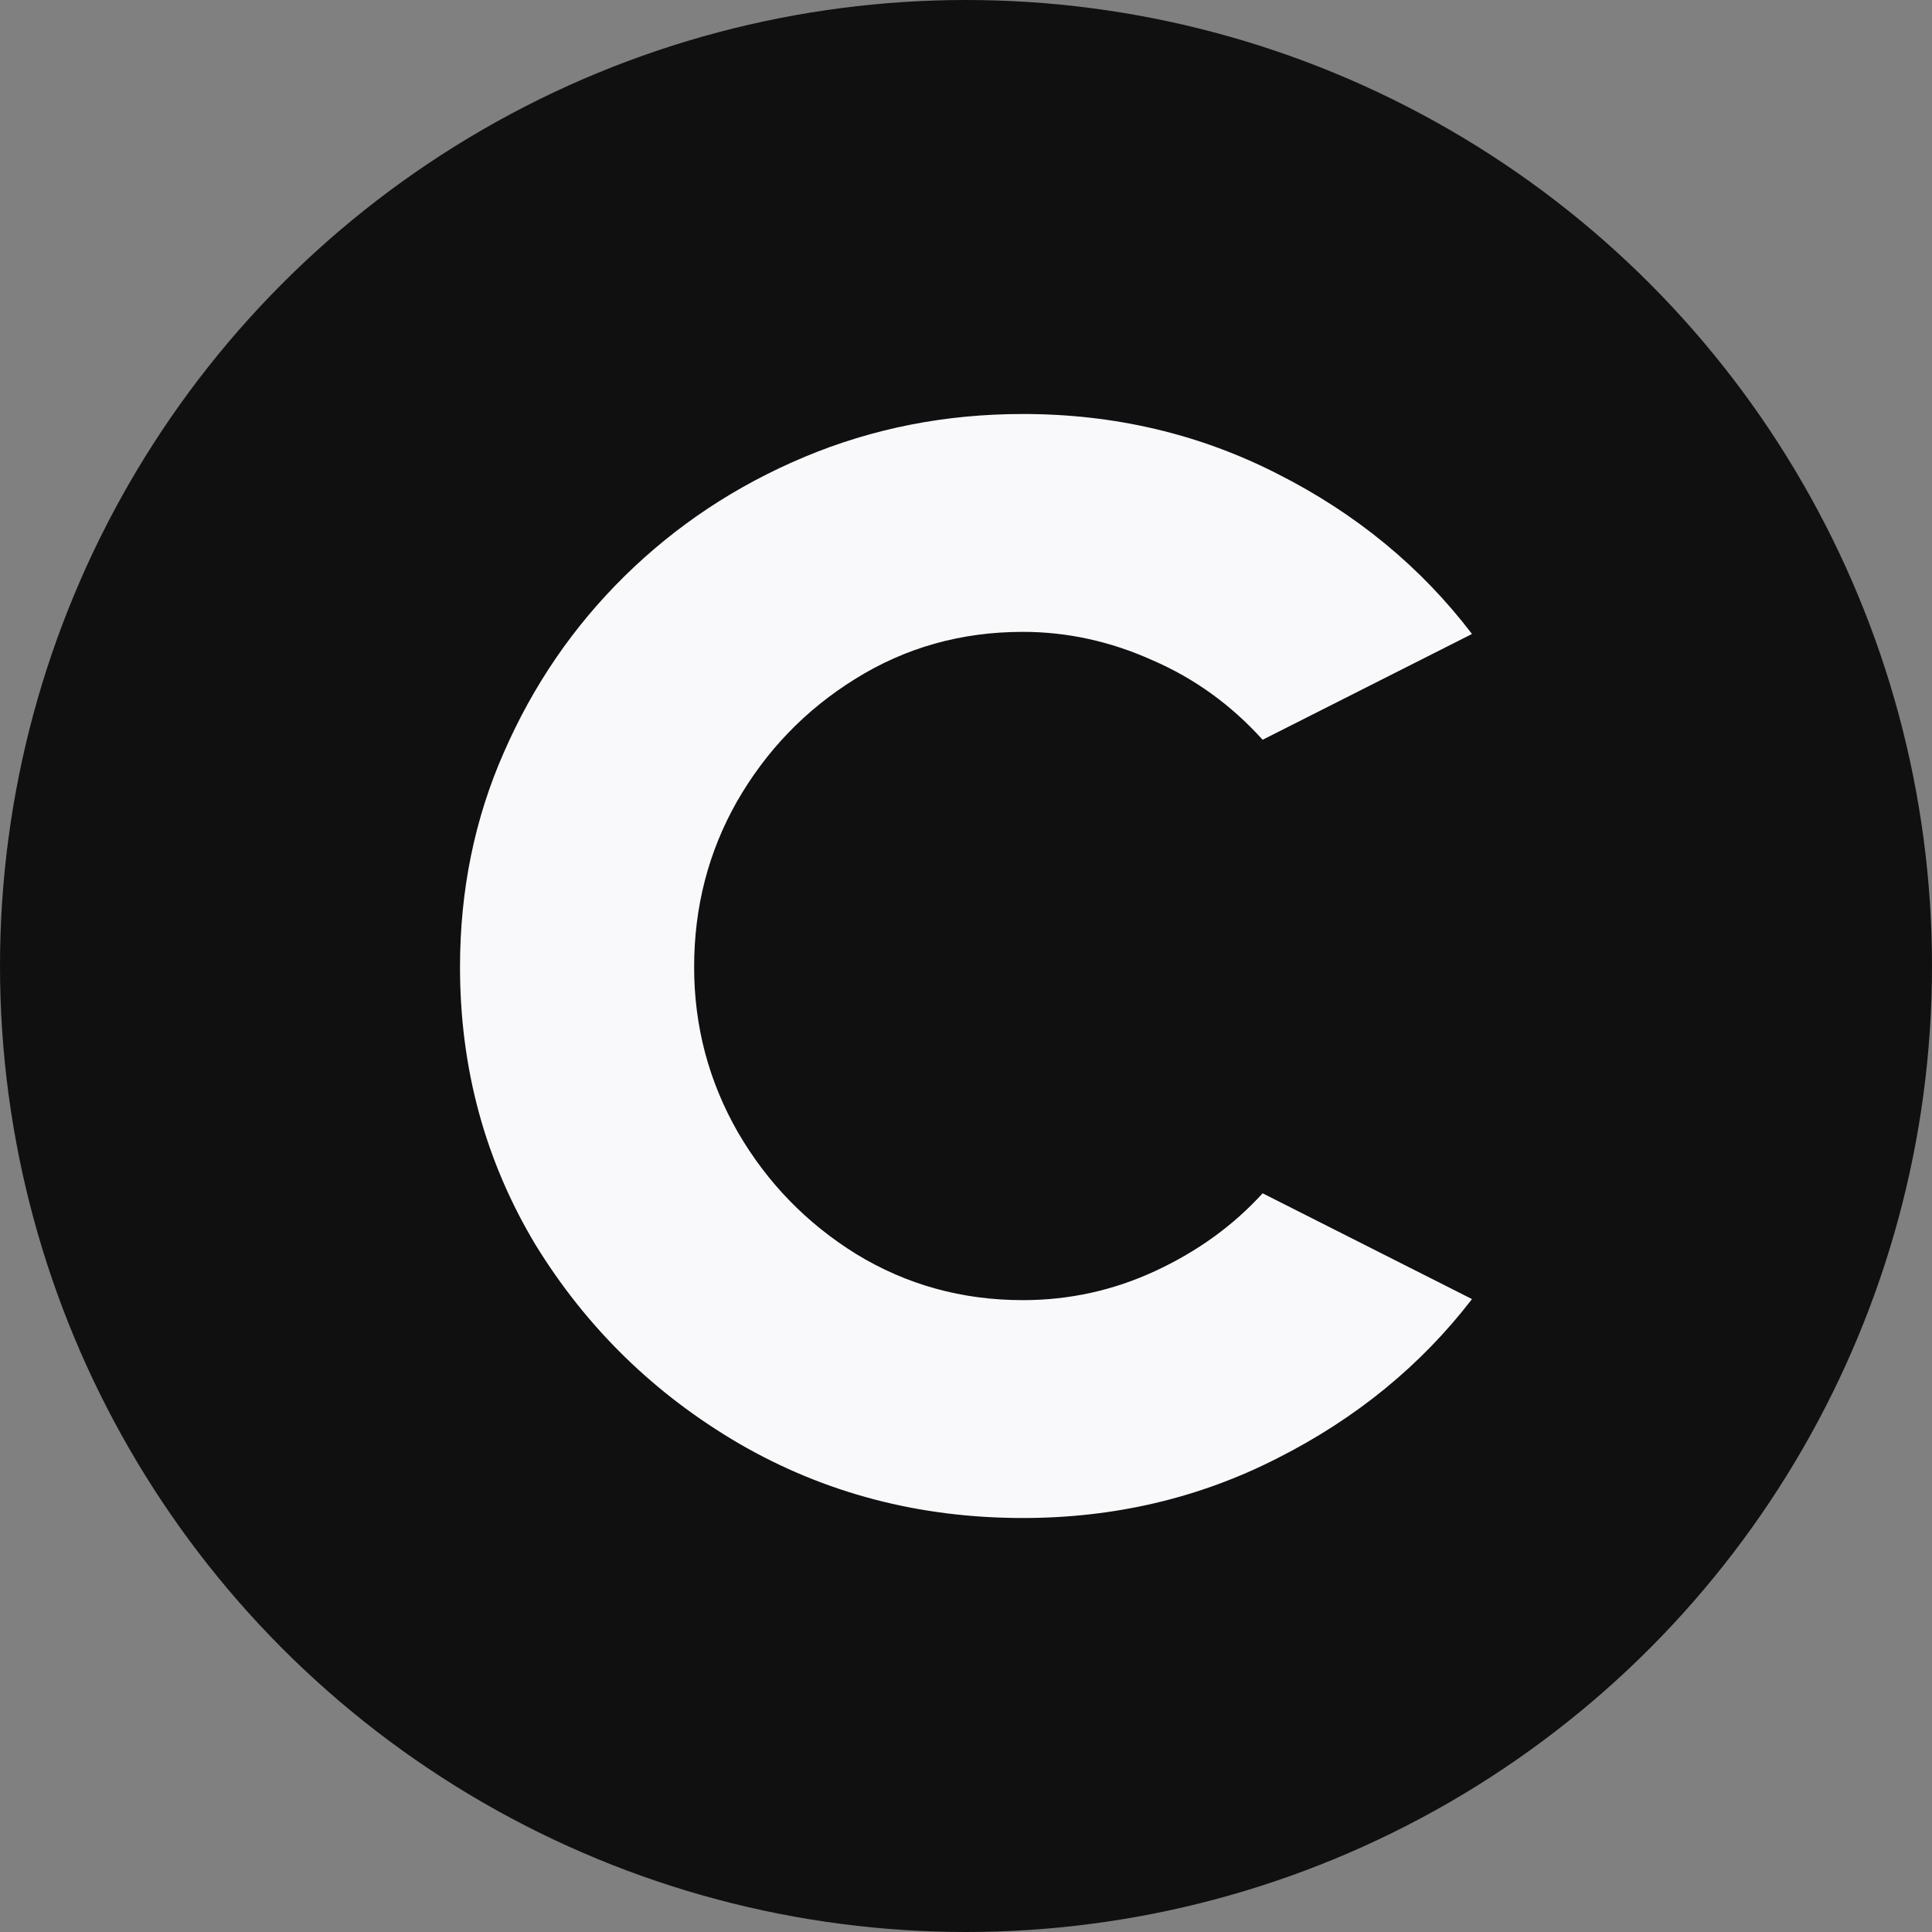 <svg width="60" height="60" viewBox="0 0 60 60" fill="none" xmlns="http://www.w3.org/2000/svg">
<rect x="0" y="0" width="60" height="60" fill="#808080" stroke="none"/>
<circle cx="30" cy="30" r="30" fill="#101010"/>
<path d="M39.212 37.059L45.714 40.344C44.129 42.405 42.113 44.053 39.666 45.289C37.242 46.525 34.609 47.143 31.765 47.143C28.549 47.143 25.613 46.373 22.956 44.834C20.322 43.294 18.213 41.234 16.628 38.653C15.066 36.051 14.286 33.177 14.286 30.033C14.286 27.647 14.74 25.424 15.649 23.364C16.558 21.282 17.805 19.461 19.39 17.899C20.998 16.316 22.862 15.08 24.983 14.191C27.104 13.302 29.365 12.857 31.765 12.857C34.609 12.857 37.242 13.476 39.666 14.712C42.113 15.948 44.129 17.607 45.714 19.689L39.212 22.974C38.233 21.89 37.091 21.066 35.786 20.502C34.481 19.916 33.141 19.623 31.765 19.623C29.854 19.623 28.118 20.111 26.556 21.087C25.018 22.041 23.795 23.31 22.886 24.893C22 26.455 21.557 28.168 21.557 30.033C21.557 31.876 22.012 33.589 22.921 35.172C23.83 36.734 25.053 37.992 26.591 38.946C28.153 39.9 29.878 40.377 31.765 40.377C33.21 40.377 34.585 40.074 35.891 39.466C37.196 38.859 38.303 38.057 39.212 37.059Z" fill="#F9F9FB"/>
</svg>
